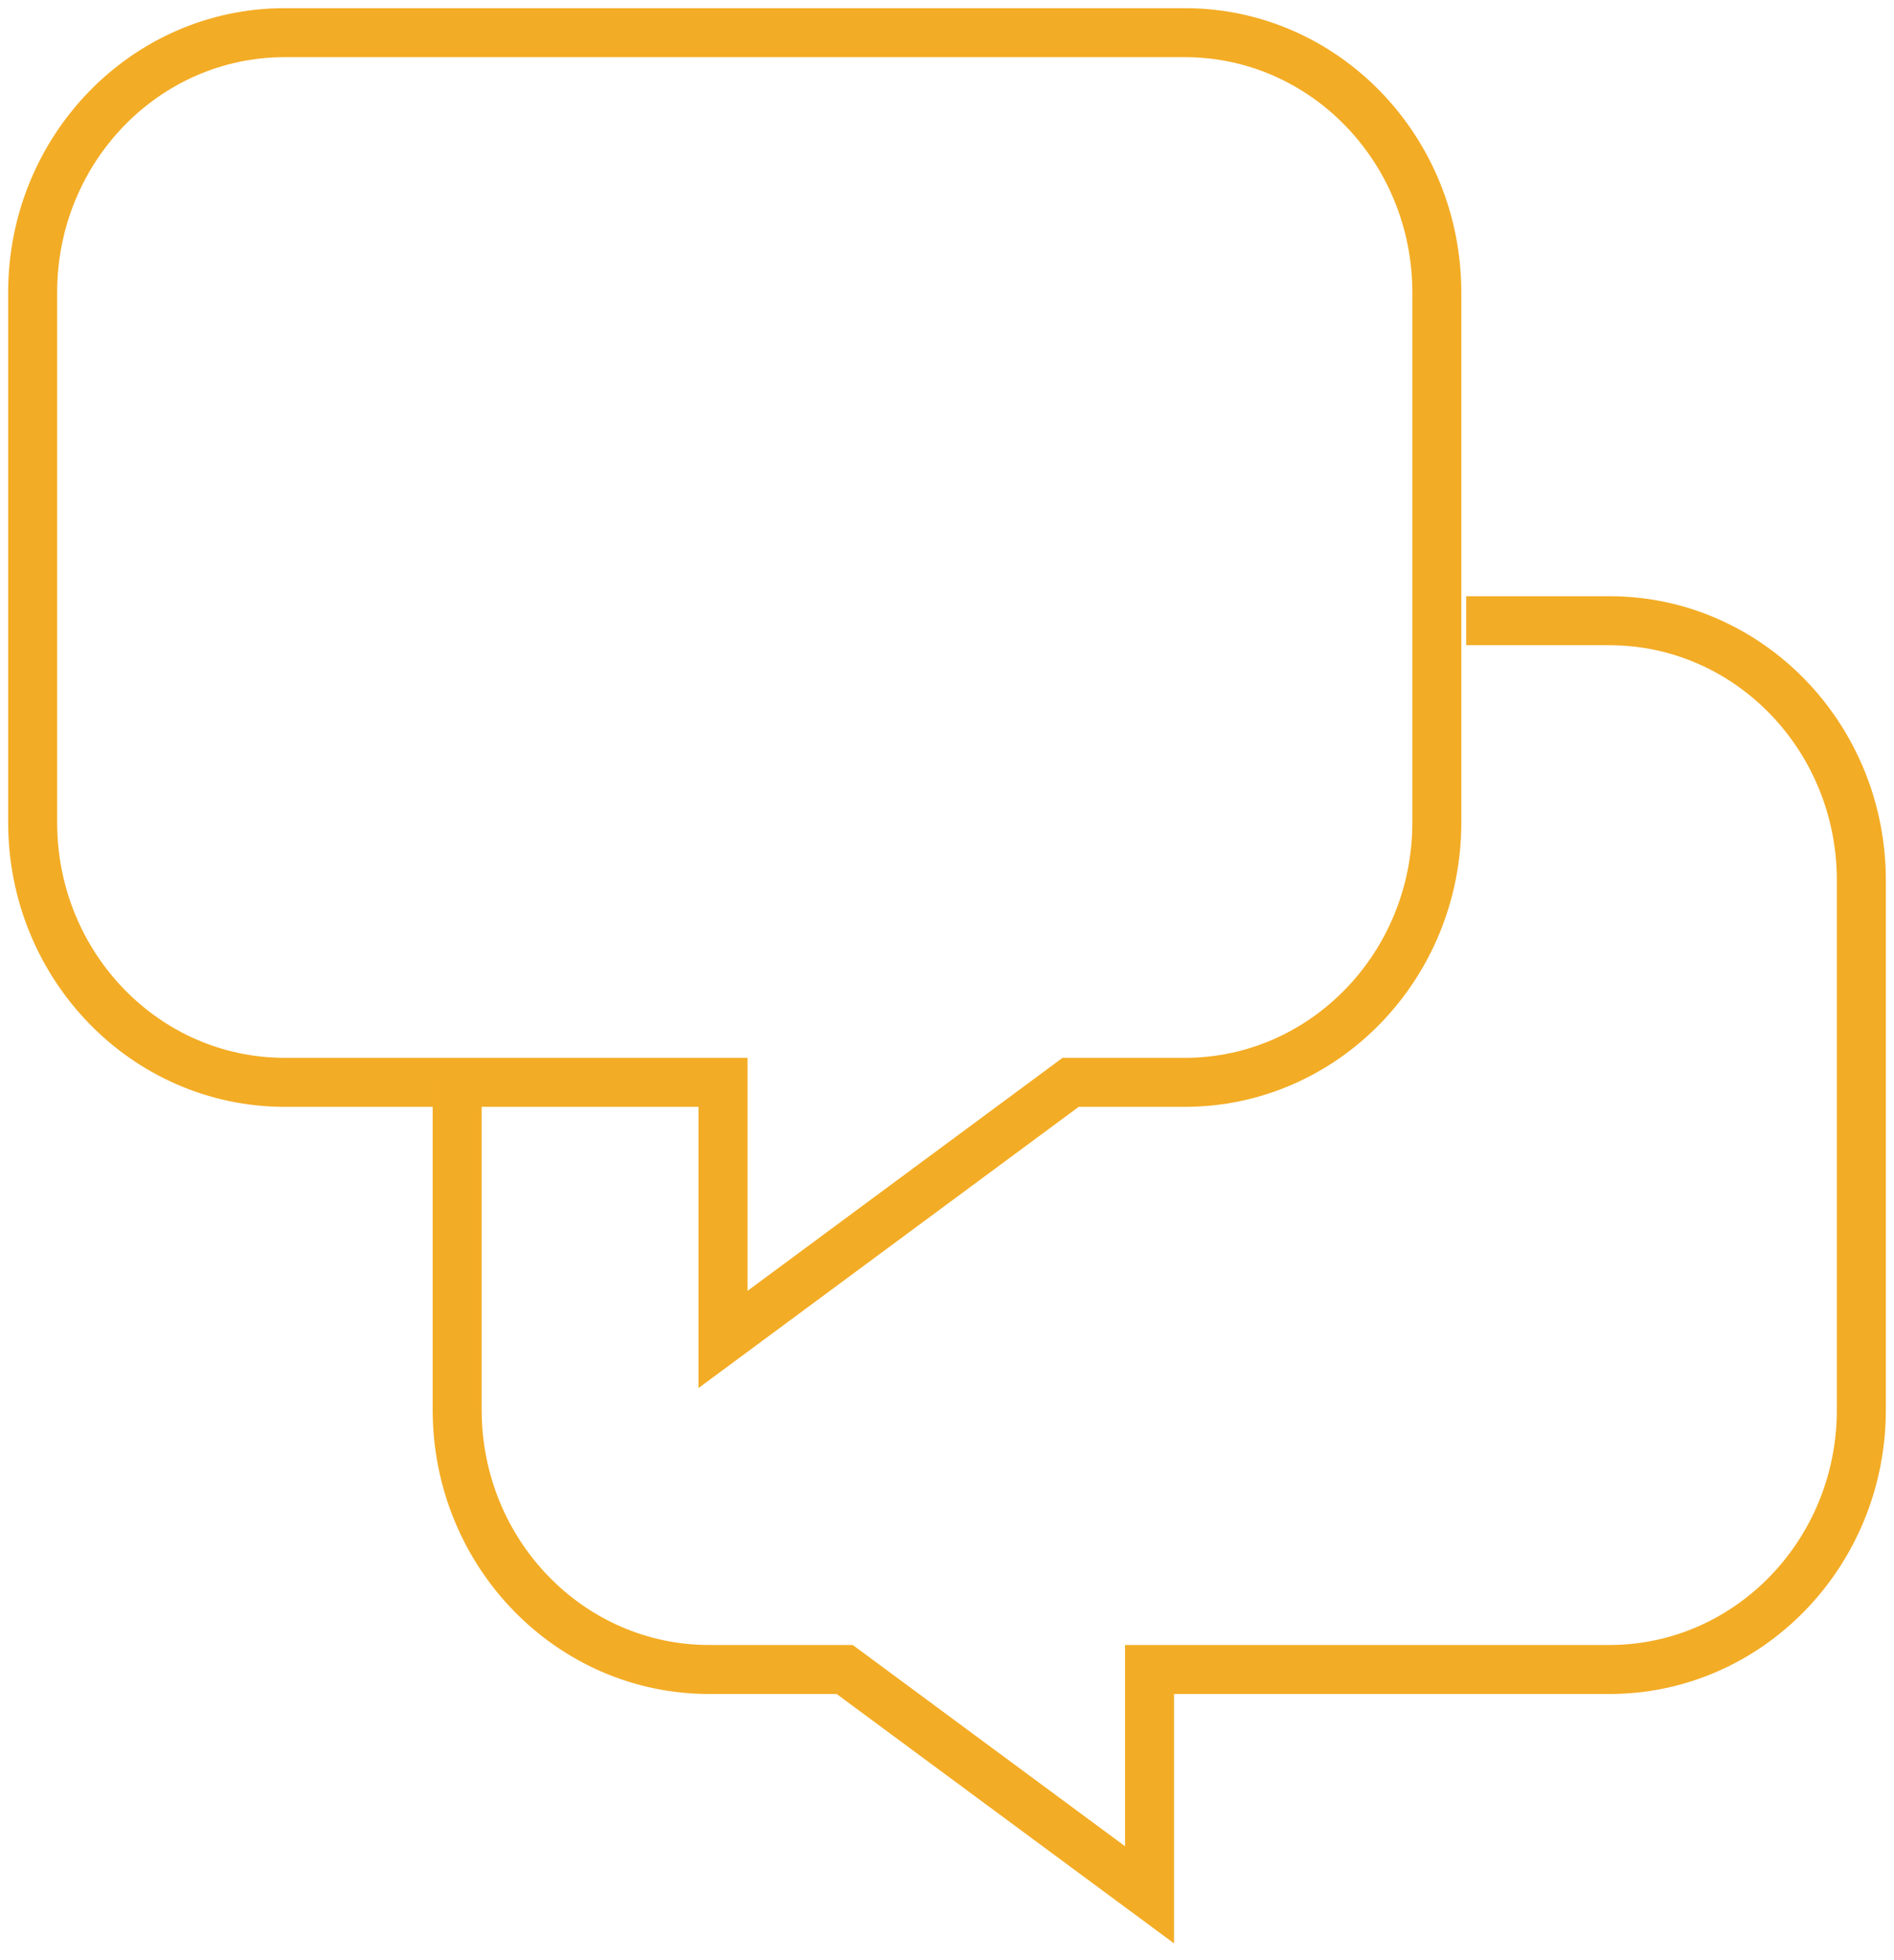 <?xml version="1.0" encoding="UTF-8"?>
<svg xmlns="http://www.w3.org/2000/svg" width="58" height="60">
  <g stroke="#F3AC25" stroke-width="1.5" fill="none" fill-rule="evenodd">
    <path d="M36.282 1H8.718C4.455 1 1 4.561 1 8.955v16.22c0 4.393 3.455 7.955 7.718 7.955h13.423V41l10.645-7.87h3.496c4.263 0 7.718-3.562 7.718-7.955V8.955C44 4.56 40.545 1 36.282 1z"></path>
    <path d="M14 32.905v10.25c0 4.39 3.455 7.948 7.718 7.948h4.149L35.203 58v-6.897h14.079c4.263 0 7.718-3.558 7.718-7.948V26.948C57 22.558 53.545 19 49.282 19h-4.383"></path>
  </g>
</svg>
